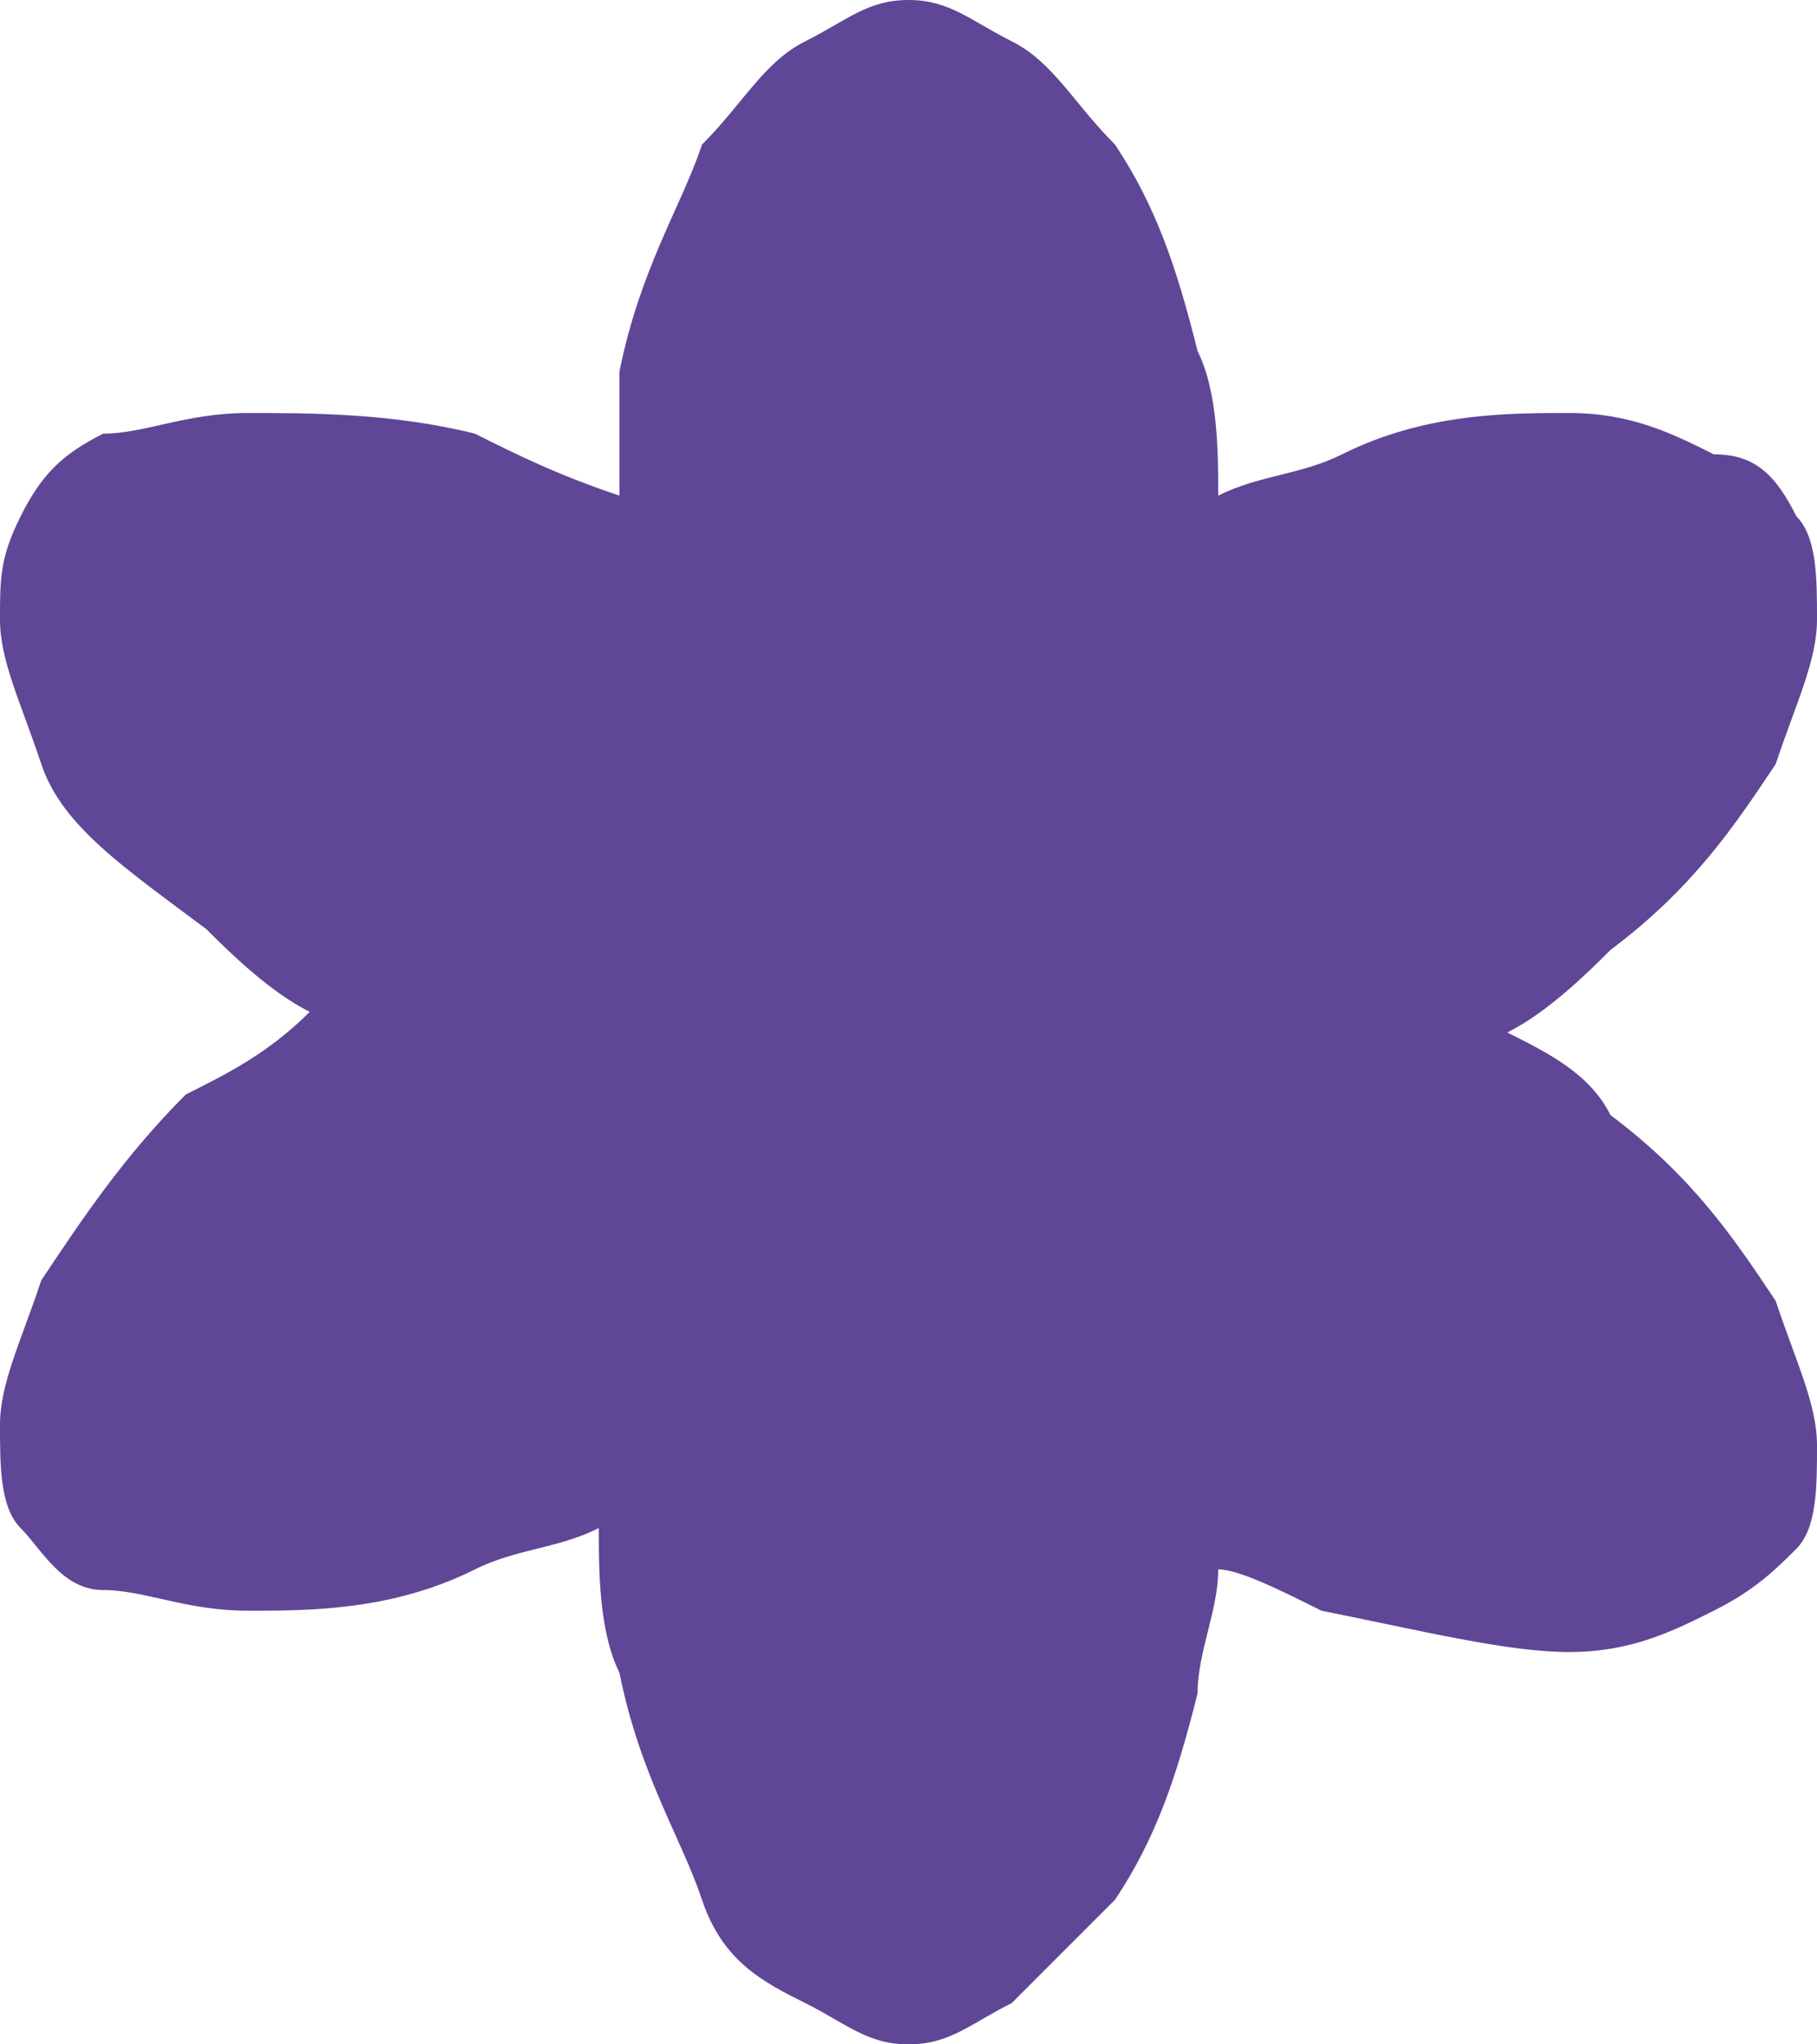 <?xml version="1.0" encoding="UTF-8"?> <!-- Generator: Adobe Illustrator 28.1.0, SVG Export Plug-In . SVG Version: 6.00 Build 0) --> <svg xmlns="http://www.w3.org/2000/svg" xmlns:xlink="http://www.w3.org/1999/xlink" id="Layer_1" x="0px" y="0px" viewBox="0 0 8.8 9.9" style="enable-background:new 0 0 8.8 9.9;" xml:space="preserve"> <style type="text/css"> .st0{fill-rule:evenodd;clip-rule:evenodd;fill:#604696;} </style> <path class="st0" d="M7.8,5.4C7.7,5.2,7.5,5.1,7.3,5c0.2-0.1,0.4-0.3,0.5-0.4C8.2,4.3,8.4,4,8.6,3.7C8.7,3.4,8.8,3.2,8.8,3 c0-0.2,0-0.4-0.1-0.5C8.6,2.3,8.5,2.2,8.3,2.2C8.1,2.1,7.9,2,7.6,2c-0.3,0-0.7,0-1.1,0.2C6.3,2.3,6.1,2.3,5.9,2.4 c0-0.2,0-0.5-0.1-0.7C5.7,1.3,5.6,1,5.4,0.7C5.2,0.5,5.1,0.3,4.9,0.2C4.7,0.1,4.6,0,4.4,0C4.2,0,4.1,0.1,3.9,0.2 C3.7,0.3,3.6,0.5,3.4,0.7C3.3,1,3.1,1.3,3,1.8C3,2,3,2.2,3,2.4C2.7,2.3,2.5,2.2,2.3,2.1C1.9,2,1.5,2,1.2,2C0.9,2,0.7,2.1,0.5,2.1 C0.3,2.2,0.2,2.3,0.1,2.5S0,2.8,0,3c0,0.2,0.1,0.4,0.2,0.7S0.6,4.2,1,4.5c0.1,0.1,0.3,0.3,0.5,0.4C1.3,5.1,1.1,5.2,0.9,5.3 C0.6,5.6,0.4,5.9,0.2,6.2C0.1,6.5,0,6.7,0,6.9s0,0.4,0.1,0.5c0.1,0.1,0.2,0.3,0.4,0.3s0.4,0.1,0.7,0.1c0.3,0,0.7,0,1.1-0.2 c0.2-0.1,0.4-0.1,0.6-0.2c0,0.2,0,0.5,0.1,0.7c0.1,0.5,0.3,0.8,0.4,1.1s0.3,0.4,0.5,0.5c0.2,0.1,0.3,0.2,0.5,0.2s0.3-0.1,0.5-0.2 C5,9.6,5.2,9.4,5.4,9.2c0.2-0.3,0.3-0.6,0.4-1c0-0.2,0.1-0.4,0.1-0.6C6,7.6,6.2,7.7,6.4,7.8C6.9,7.9,7.3,8,7.6,8 c0.3,0,0.5-0.1,0.7-0.2c0.2-0.1,0.3-0.2,0.4-0.3c0.1-0.1,0.1-0.3,0.1-0.5c0-0.2-0.1-0.4-0.2-0.7C8.4,6,8.2,5.7,7.8,5.4z"></path> </svg> 